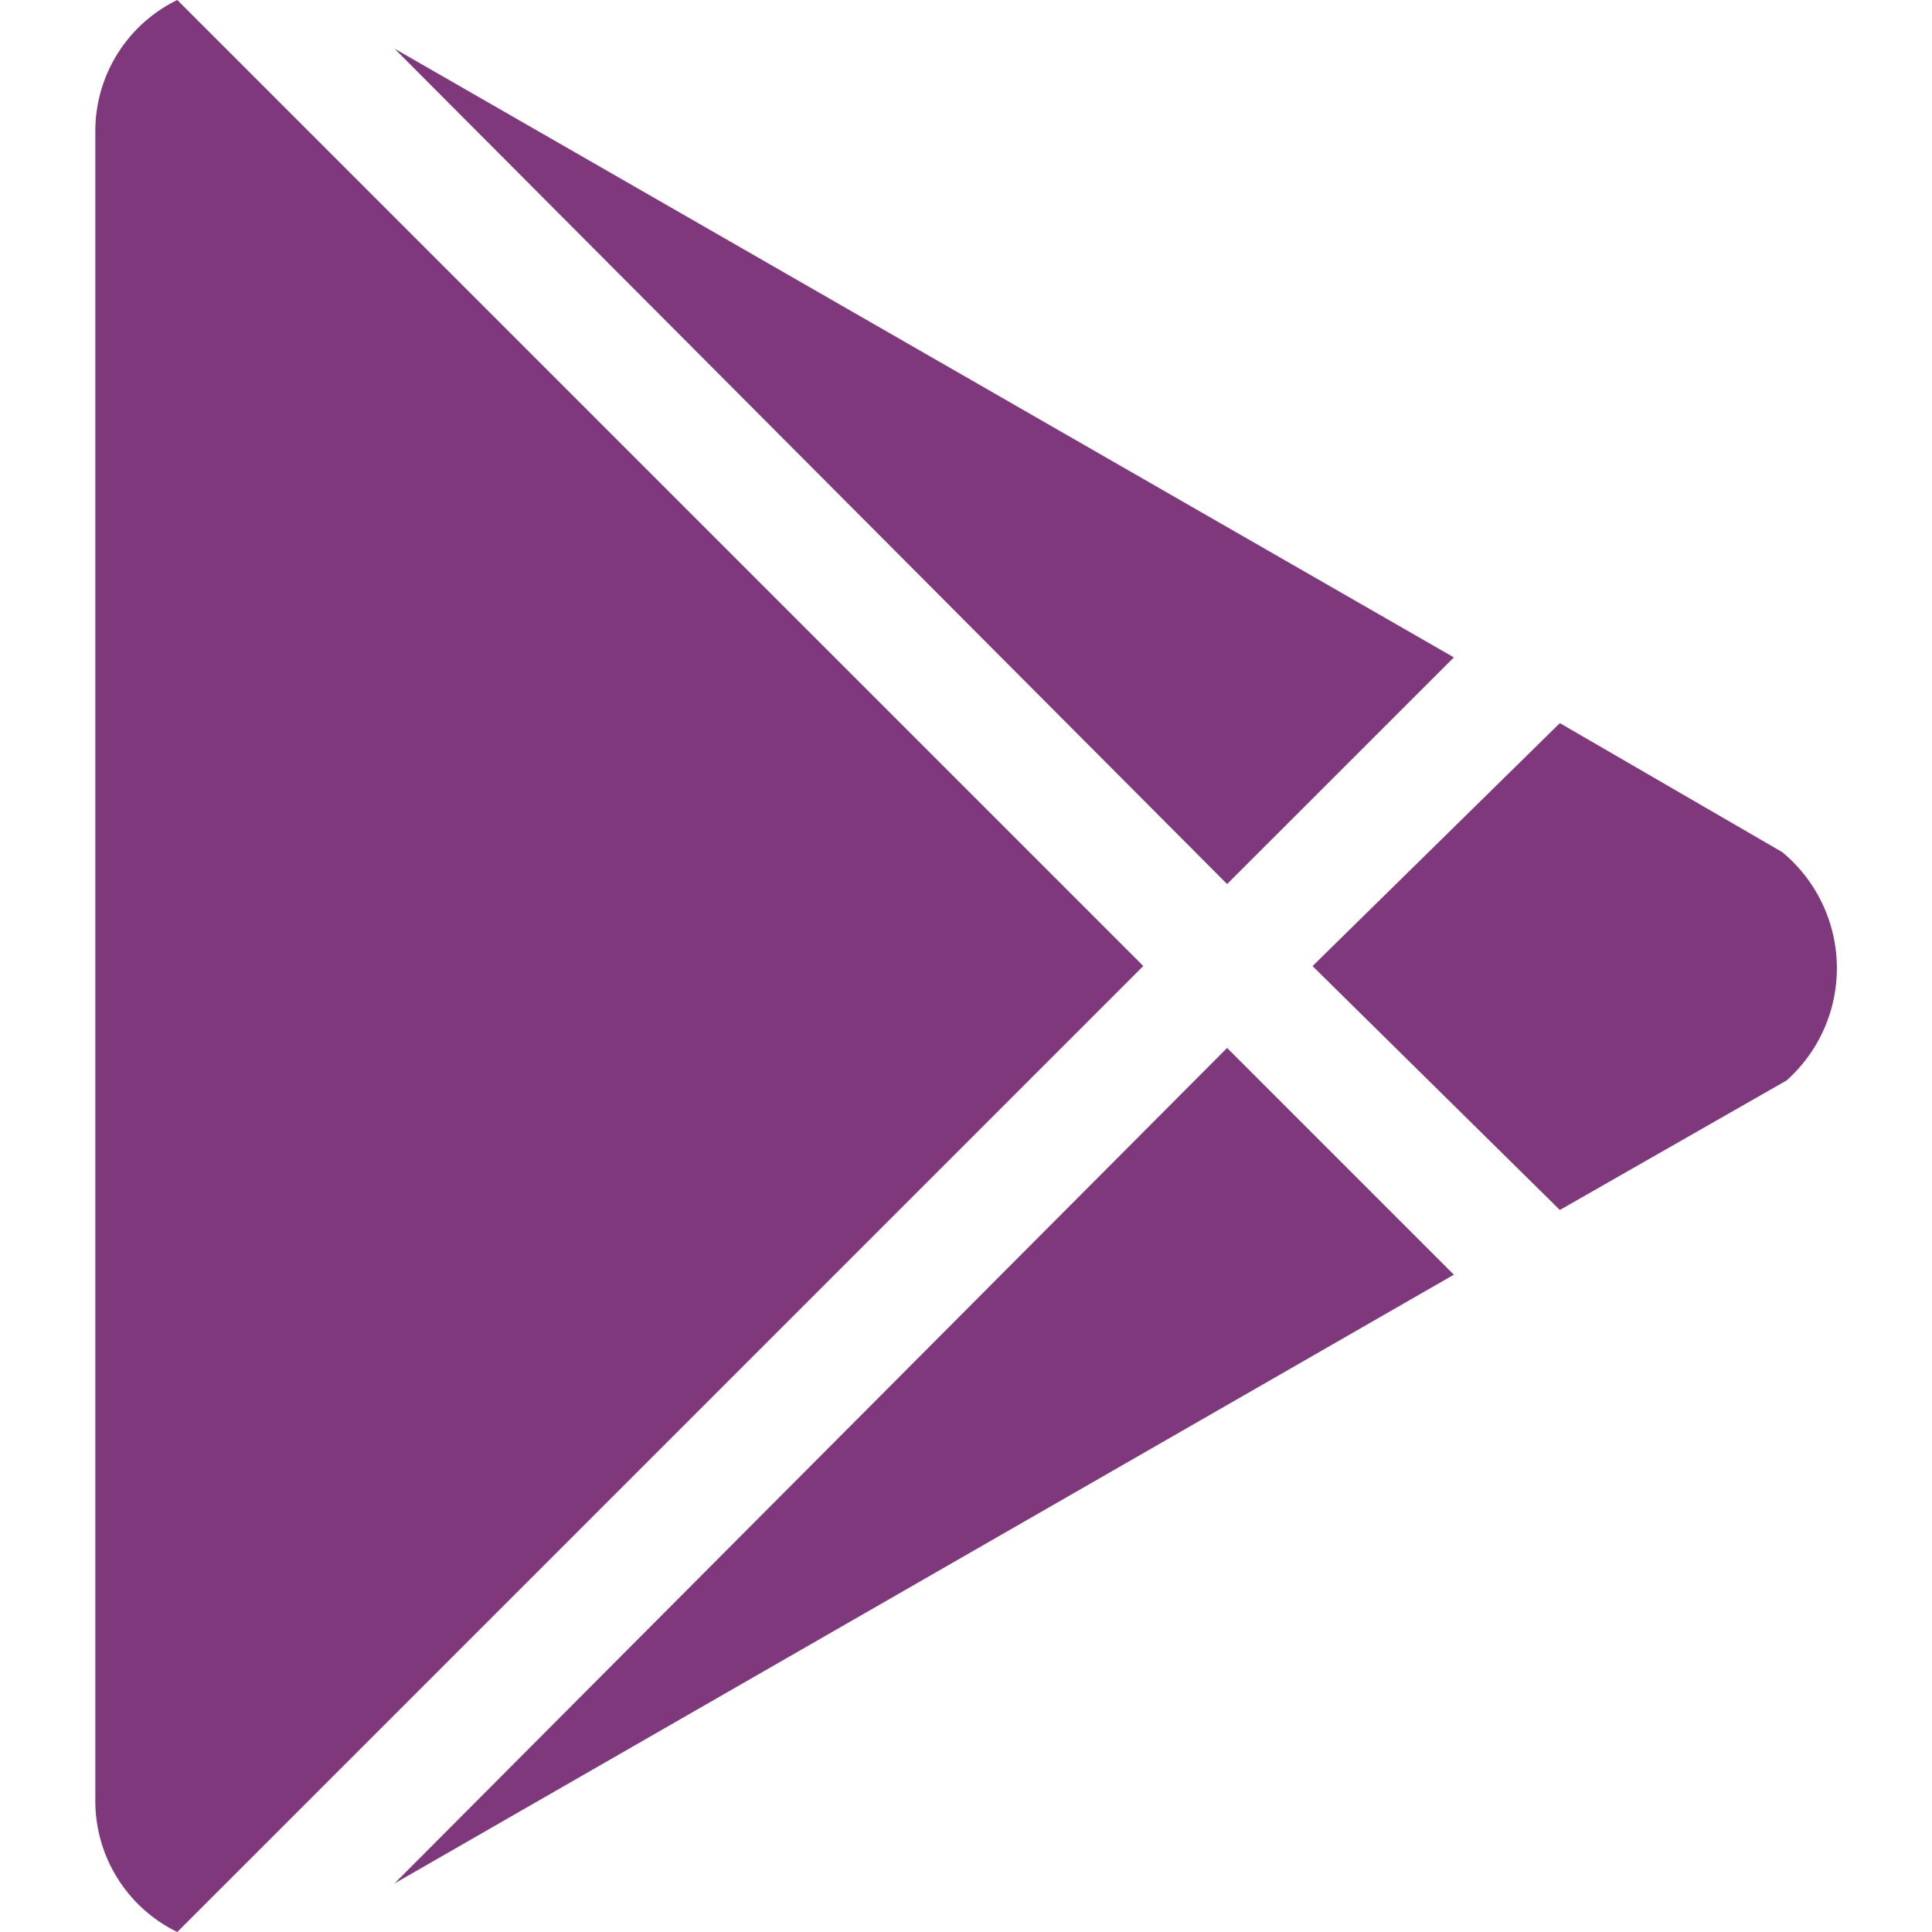 <svg aria-hidden="true" width="24" height="24" fill="#80387D" xmlns="http://www.w3.org/2000/svg" viewBox="0 0 20.42 22.656">
  <path d="M13.272,10.367,3.508.57,15.931,7.709ZM.961,0A1.709,1.709,0,0,0,0,1.564V21.092a1.709,1.709,0,0,0,.961,1.564L12.289,11.328ZM19.774,9.988l-2.6-1.508-2.9,2.849,2.9,2.86,2.659-1.519a1.765,1.765,0,0,0-.056-2.681ZM3.508,22.087l12.423-7.139-2.659-2.659Z" transform="translate(0)" />
</svg>
